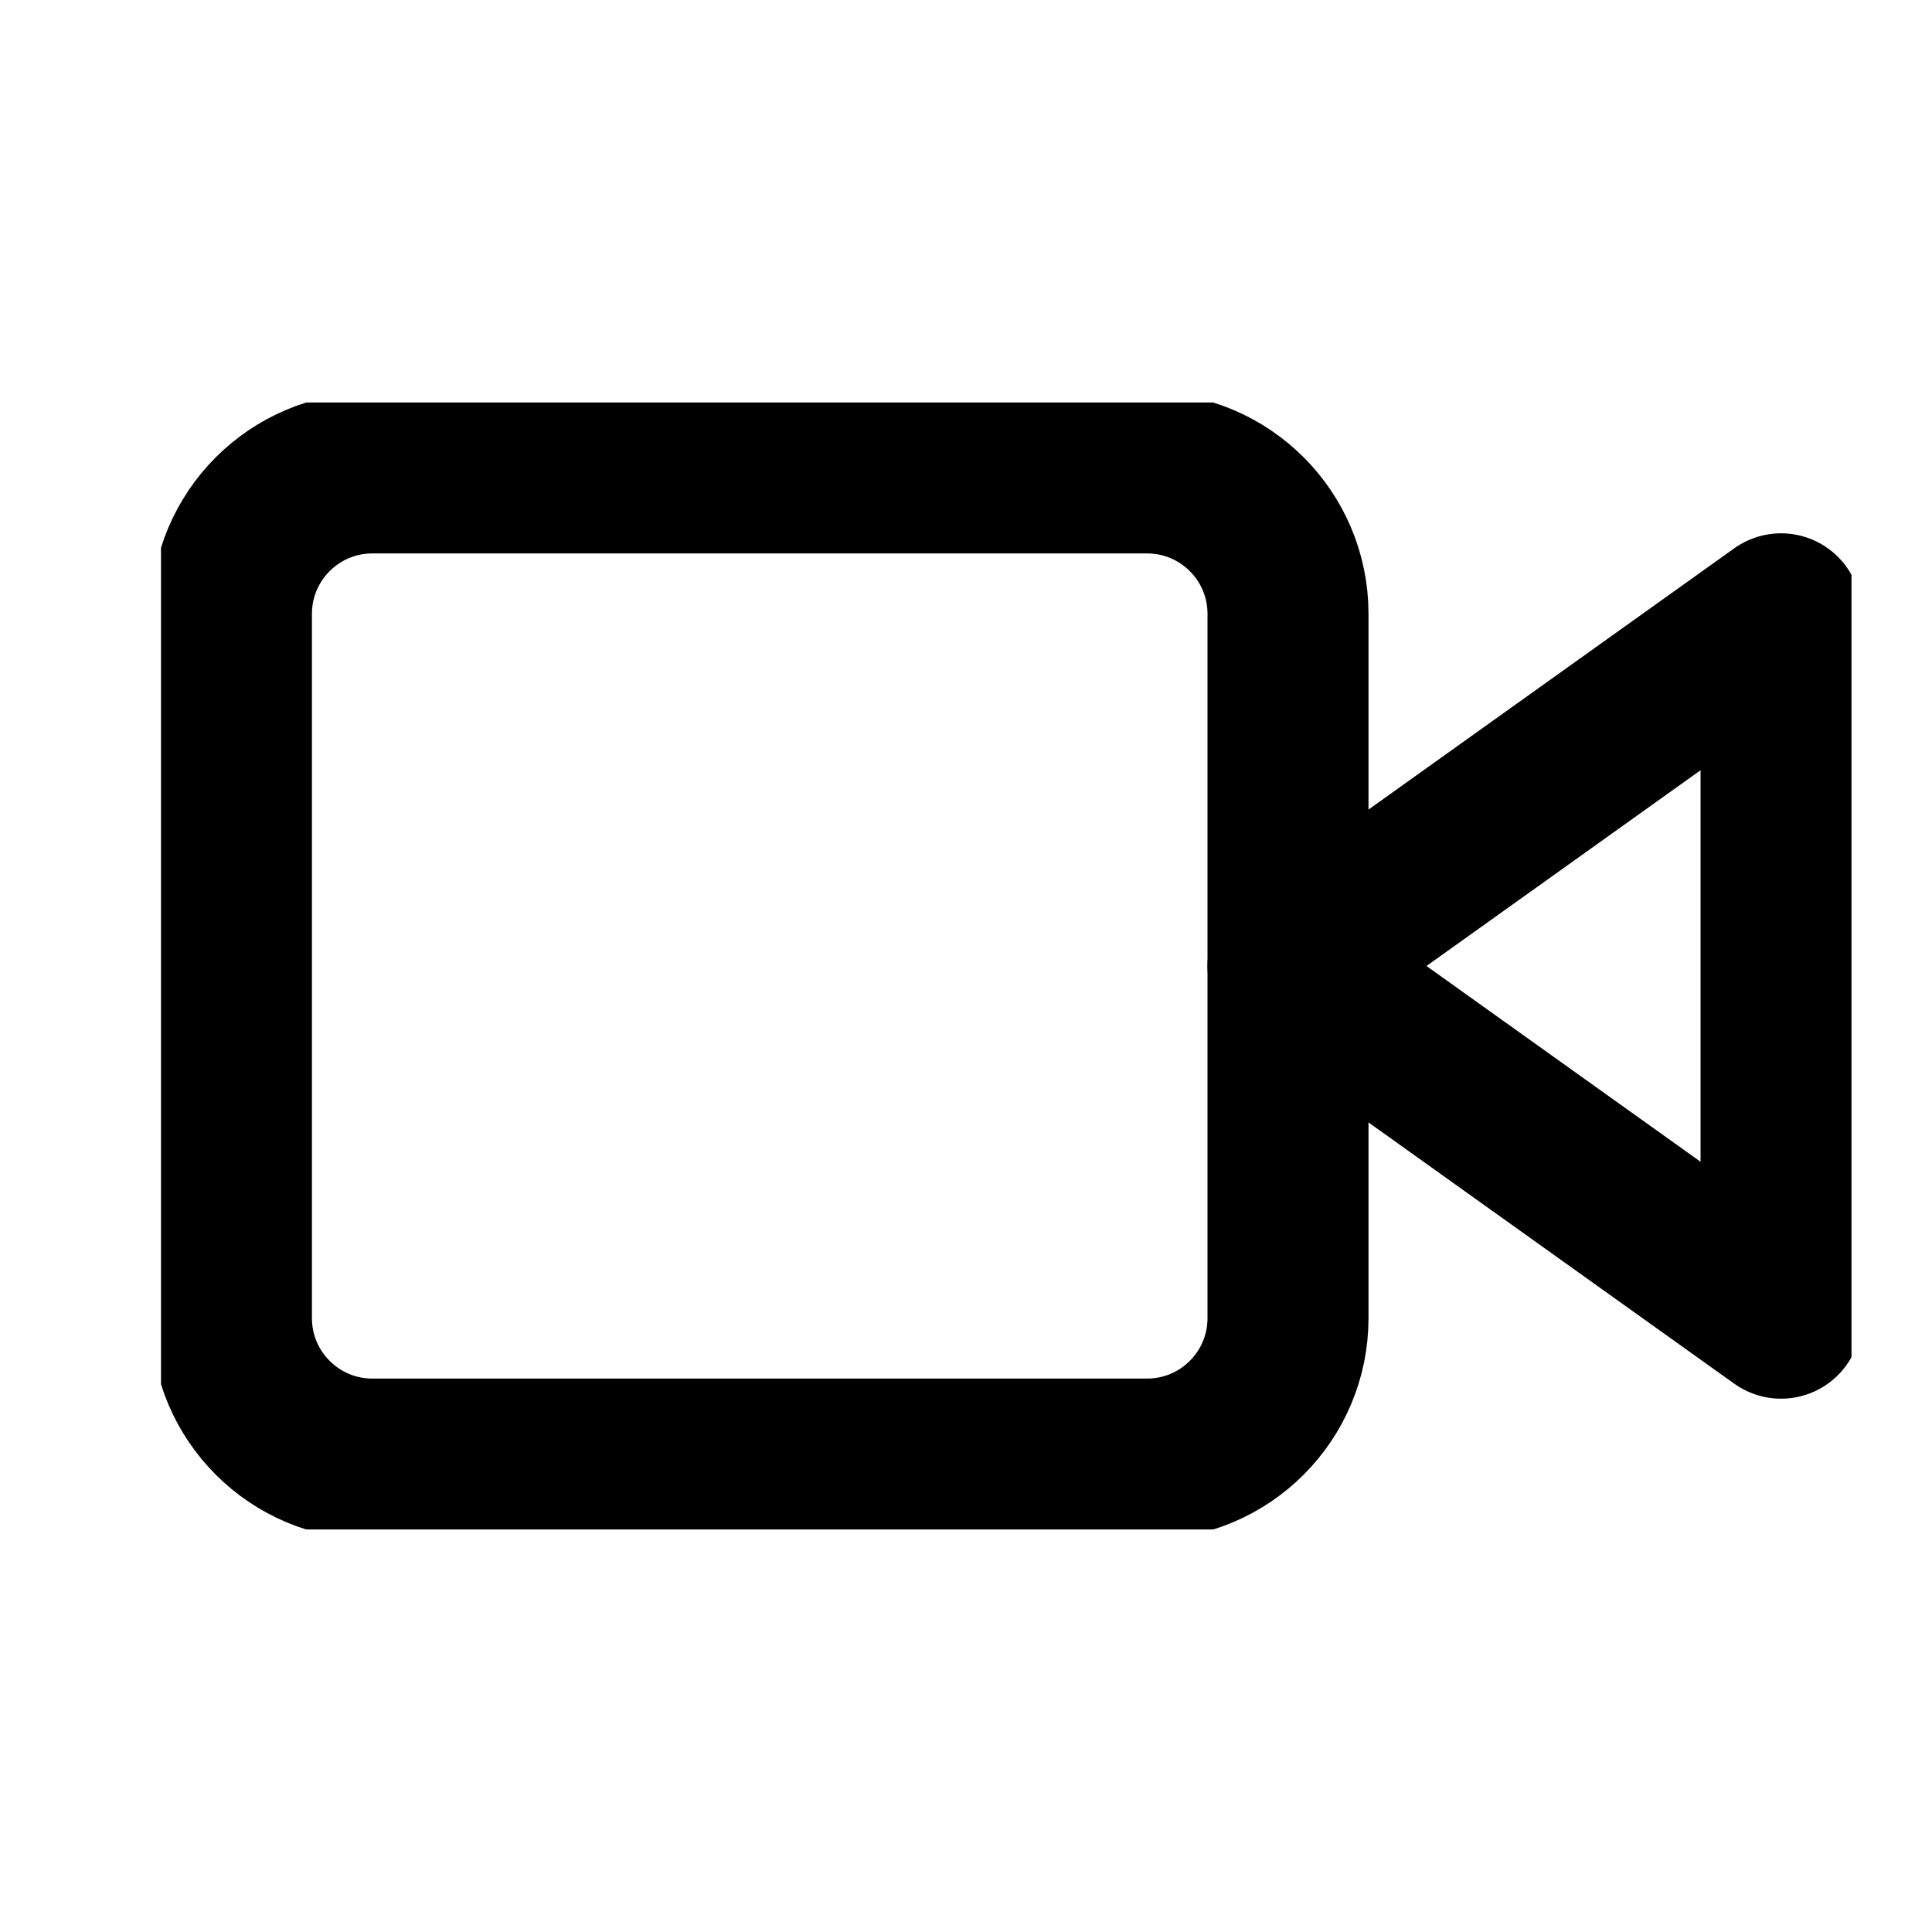 <svg width="24" height="24" viewBox="0 0 24 24" fill="none" xmlns="http://www.w3.org/2000/svg">
<mask id="mask0_2182_130" style="mask-type:alpha" maskUnits="userSpaceOnUse" x="0" y="0" width="24" height="24">
<rect width="24" height="24" fill="#D9D9D9"/>
</mask>
<g mask="url(#mask0_2182_130)">
</g>
<g clip-path="url(#clip0_2182_130)">
<path d="M22.125 7.625L16 12L22.125 16.375V7.625Z" stroke="black" stroke-width="2" stroke-linecap="round" stroke-linejoin="round"/>
<path d="M14.25 5.875H4.625C3.659 5.875 2.875 6.659 2.875 7.625V16.375C2.875 17.341 3.659 18.125 4.625 18.125H14.25C15.216 18.125 16 17.341 16 16.375V7.625C16 6.659 15.216 5.875 14.25 5.875Z" stroke="black" stroke-width="2" stroke-linecap="round" stroke-linejoin="round"/>
</g>
<defs>
<clipPath id="clip0_2182_130">
<rect width="21" height="14" fill="white" transform="translate(2 5)"/>
</clipPath>
</defs>
</svg>
